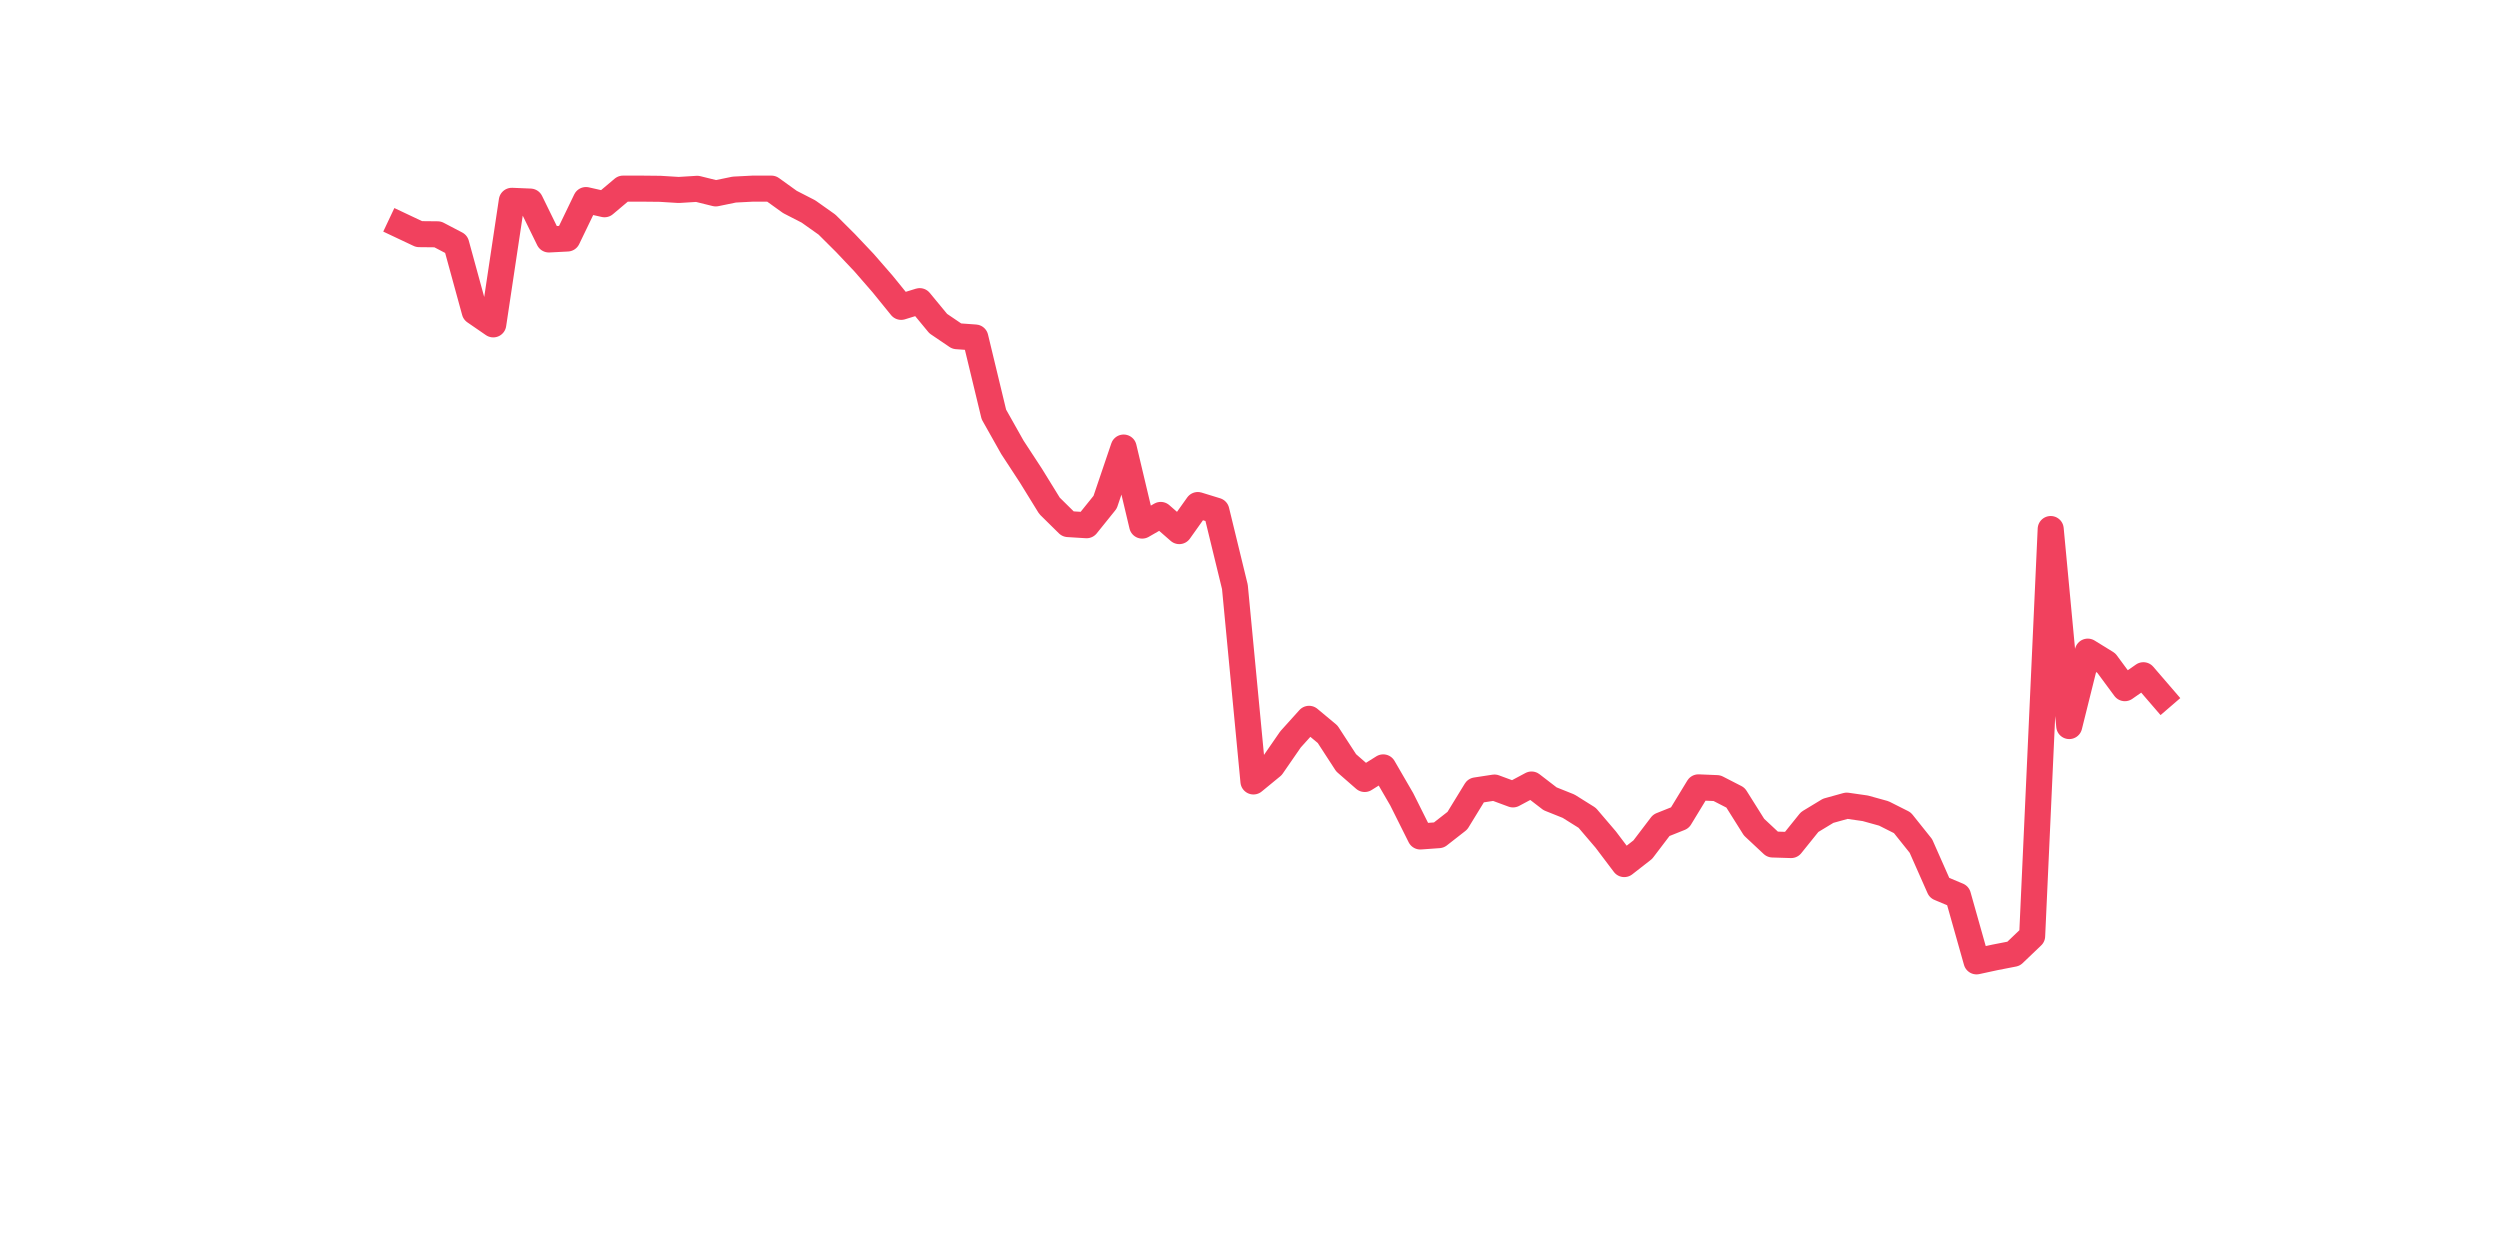 <?xml version="1.0" encoding="utf-8" standalone="no"?>
<!DOCTYPE svg PUBLIC "-//W3C//DTD SVG 1.1//EN"
  "http://www.w3.org/Graphics/SVG/1.1/DTD/svg11.dtd">
<svg xmlns:xlink="http://www.w3.org/1999/xlink" width="144pt" height="72pt" viewBox="0 0 144 72" xmlns="http://www.w3.org/2000/svg" version="1.1">
 <defs>
  <style type="text/css">*{stroke-linejoin: round; stroke-linecap: butt}</style>
 </defs>
 <g id="figure_1">
  <g id="patch_1">
   <path d="M 0 72 
L 144 72 
L 144 0 
L 0 0 
z
" style="fill: #ffffff"/>
  </g>
  <g id="axes_1">
   <g id="line2d_1">
    <path d="M 23.073 12.982 
L 24.141 13.486 
L 25.209 13.497 
L 26.277 14.056 
L 27.344 17.949 
L 28.412 18.684 
L 29.48 11.567 
L 30.548 11.611 
L 31.616 13.793 
L 32.684 13.738 
L 33.752 11.523 
L 34.82 11.765 
L 35.888 10.865 
L 36.956 10.865 
L 38.024 10.876 
L 39.092 10.942 
L 40.16 10.876 
L 41.228 11.14 
L 42.296 10.92 
L 43.364 10.865 
L 44.432 10.865 
L 45.5 11.633 
L 46.567 12.181 
L 47.635 12.938 
L 48.703 14.002 
L 49.771 15.131 
L 50.839 16.359 
L 51.907 17.675 
L 52.975 17.346 
L 54.043 18.64 
L 55.111 19.364 
L 56.179 19.441 
L 57.247 23.871 
L 58.315 25.768 
L 59.383 27.401 
L 60.451 29.134 
L 61.519 30.187 
L 62.587 30.253 
L 63.655 28.926 
L 64.722 25.779 
L 65.79 30.274 
L 66.858 29.66 
L 67.926 30.592 
L 68.994 29.09 
L 70.062 29.419 
L 71.13 33.805 
L 72.198 45.012 
L 73.266 44.135 
L 74.334 42.589 
L 75.402 41.404 
L 76.47 42.293 
L 77.538 43.937 
L 78.606 44.87 
L 79.674 44.201 
L 80.742 46.043 
L 81.81 48.181 
L 82.878 48.104 
L 83.945 47.271 
L 85.013 45.527 
L 86.081 45.363 
L 87.149 45.758 
L 88.217 45.188 
L 89.285 46.01 
L 90.353 46.438 
L 91.421 47.107 
L 92.489 48.357 
L 93.557 49.771 
L 94.625 48.938 
L 95.693 47.534 
L 96.761 47.107 
L 97.829 45.352 
L 98.897 45.396 
L 99.965 45.944 
L 101.033 47.644 
L 102.1 48.642 
L 103.168 48.675 
L 104.236 47.348 
L 105.304 46.701 
L 106.372 46.405 
L 107.44 46.558 
L 108.508 46.854 
L 109.576 47.392 
L 110.644 48.729 
L 111.712 51.142 
L 112.78 51.591 
L 113.848 55.375 
L 114.916 55.144 
L 115.984 54.936 
L 117.052 53.916 
L 118.12 30.472 
L 119.188 41.821 
L 120.256 37.534 
L 121.323 38.192 
L 122.391 39.639 
L 123.459 38.893 
L 124.527 40.132 
" clip-path="url(#p5953d23b17)" style="fill: none; stroke: #f1415e; stroke-width: 1.5; stroke-linecap: square"/>
   </g>
  </g>
 </g>
 <defs>
  <clipPath id="p5953d23b17">
   <rect x="18" y="8.64" width="111.6" height="48.96"/>
  </clipPath>
 </defs>
</svg>
